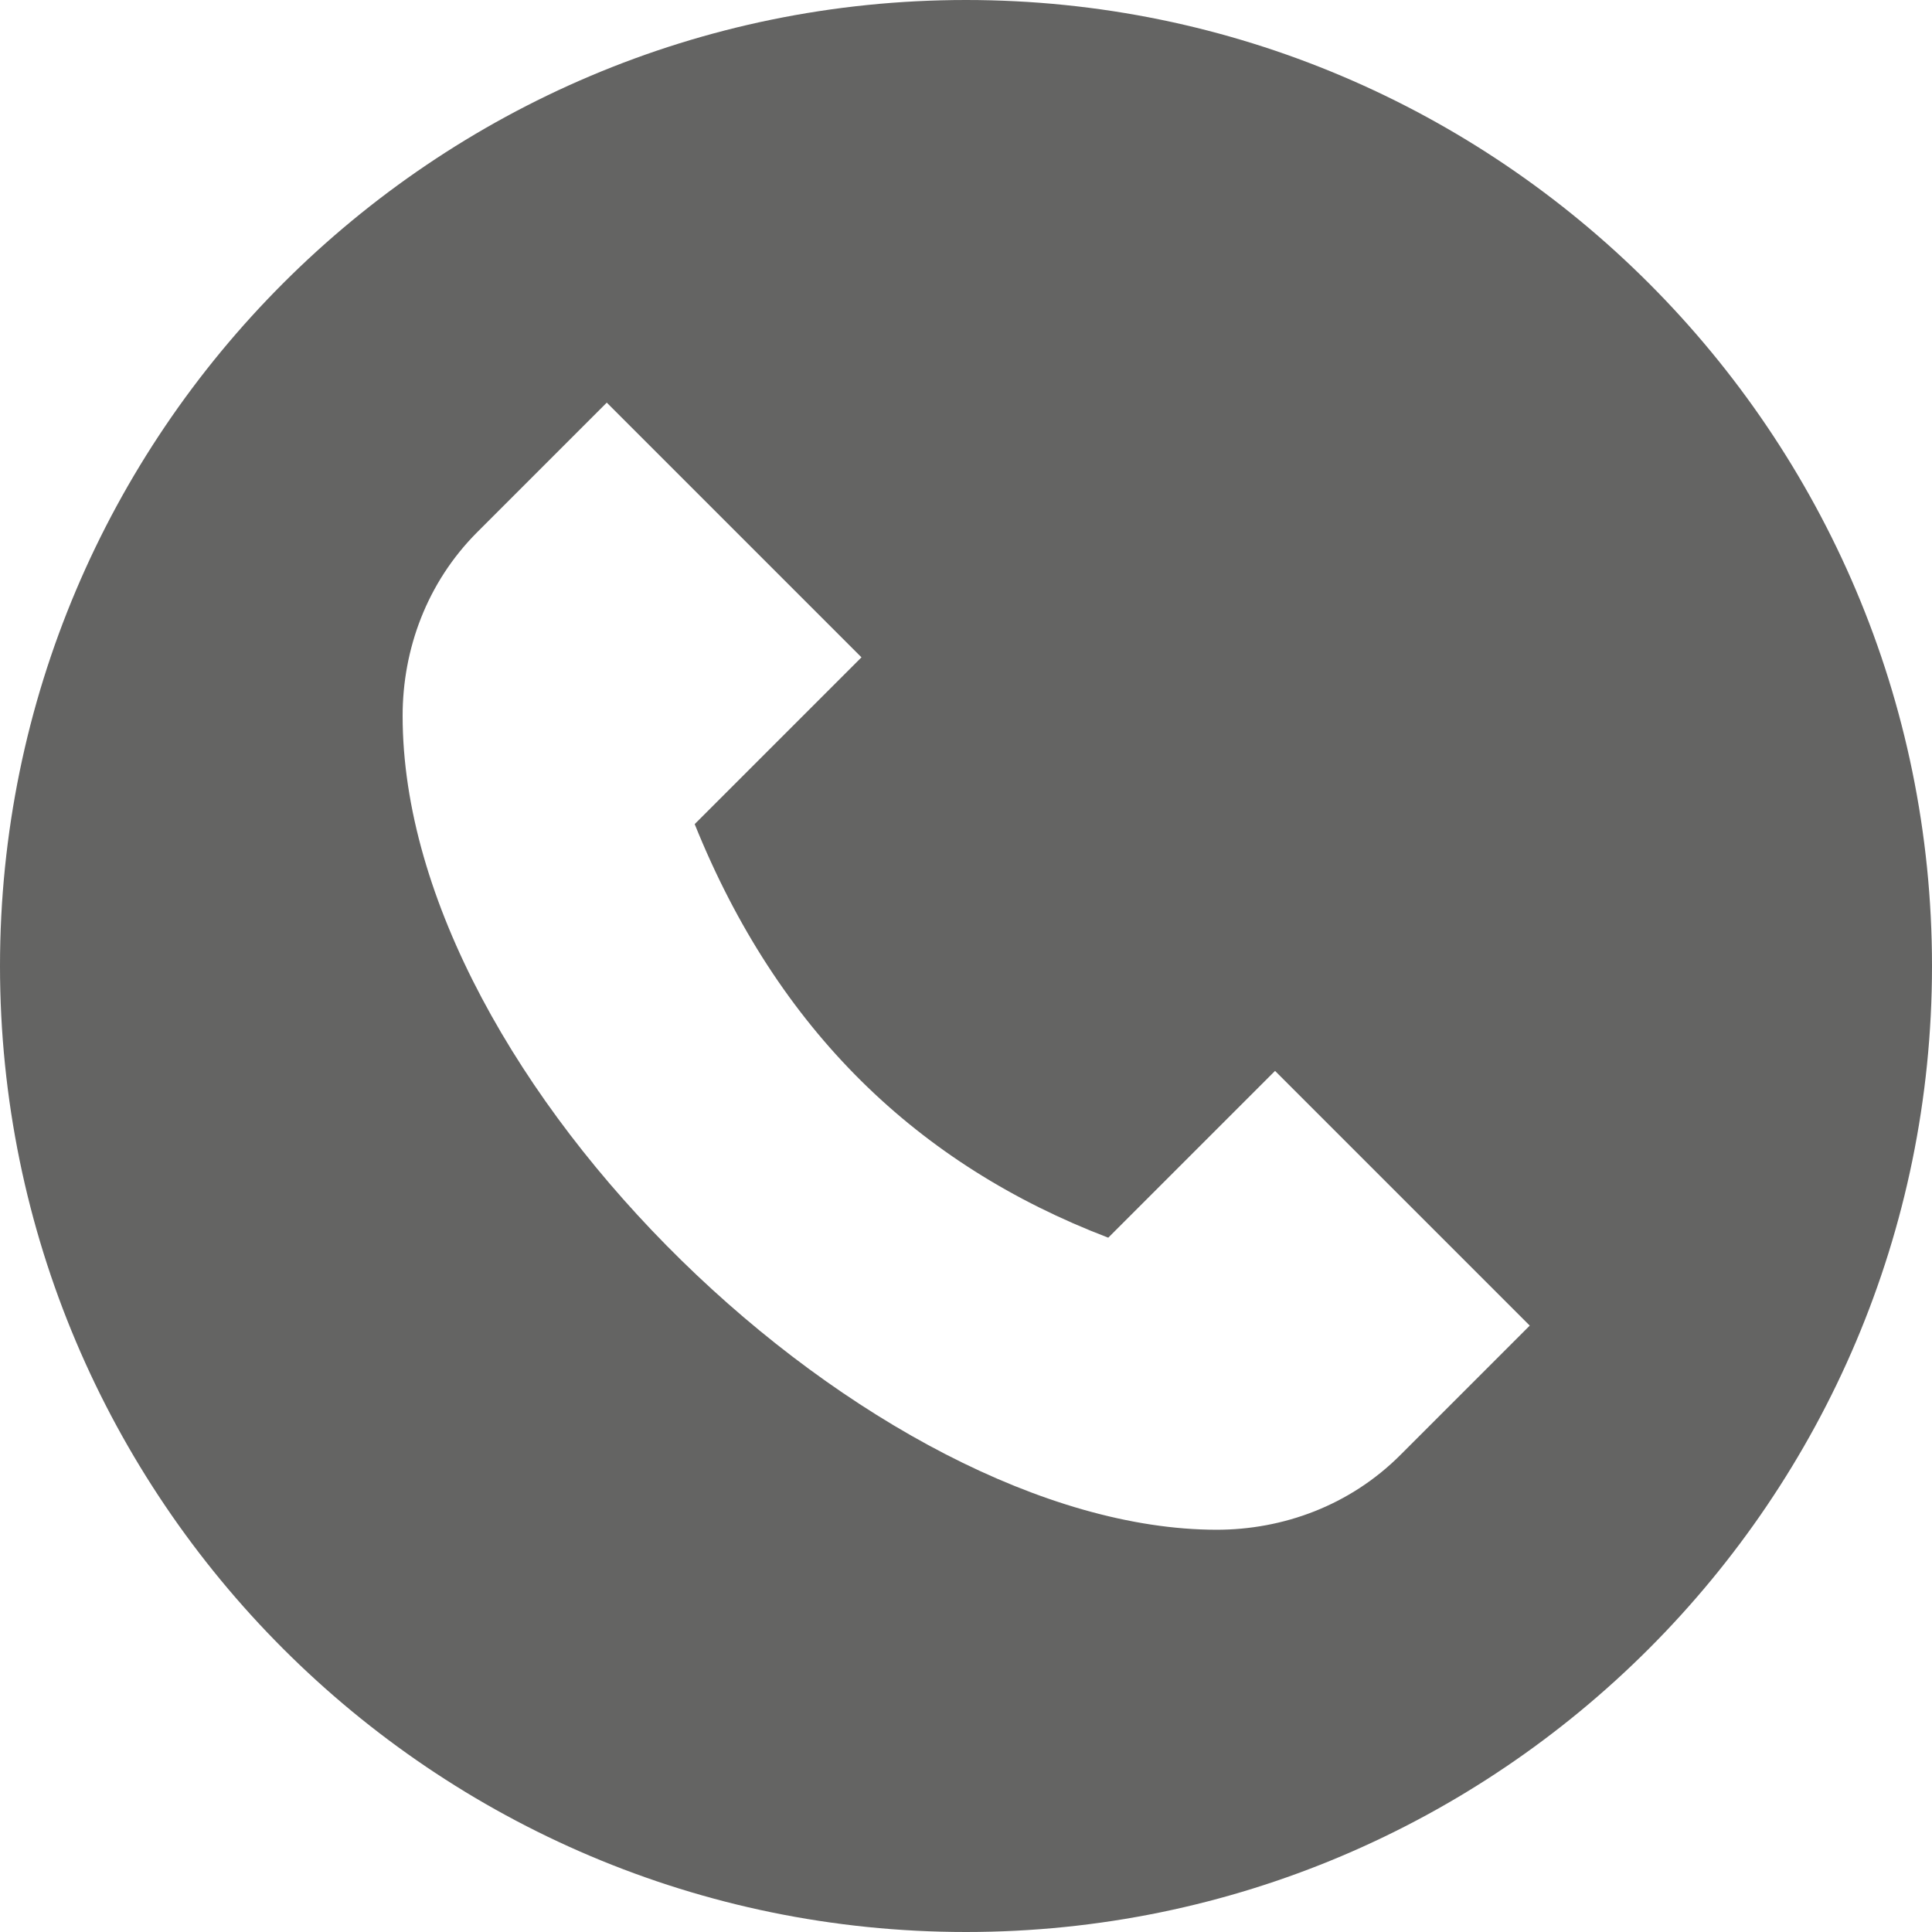 <?xml version="1.0" encoding="utf-8"?>
<!-- Generator: Adobe Illustrator 26.3.1, SVG Export Plug-In . SVG Version: 6.00 Build 0)  -->
<svg version="1.1" id="Layer_1" xmlns="http://www.w3.org/2000/svg" xmlns:xlink="http://www.w3.org/1999/xlink" x="0px" y="0px"
	 width="512px" height="512px" viewBox="0 0 512 512" style="enable-background:new 0 0 512 512;" xml:space="preserve">
<style type="text/css">
	.st0{fill:#646463;}
</style>
<path class="st0" d="M0,256c0,141.2,114.8,256,256,256s256-114.8,256-256S397.2,0,256,0S0,114.8,0,256z M106.7,189.7
	c0-17.6,6.4-35.3,19.8-48.7l34.3-34.3l67.5,67.5l-44.2,44.2c22,54.6,59.1,90.3,109.6,109.6l44.2-44.2l67.5,67.5l-34.3,34.3
	c-13.4,13.4-31.1,19.8-48.7,19.8C231.9,405.3,106.7,287.1,106.7,189.7z"/>
</svg>
